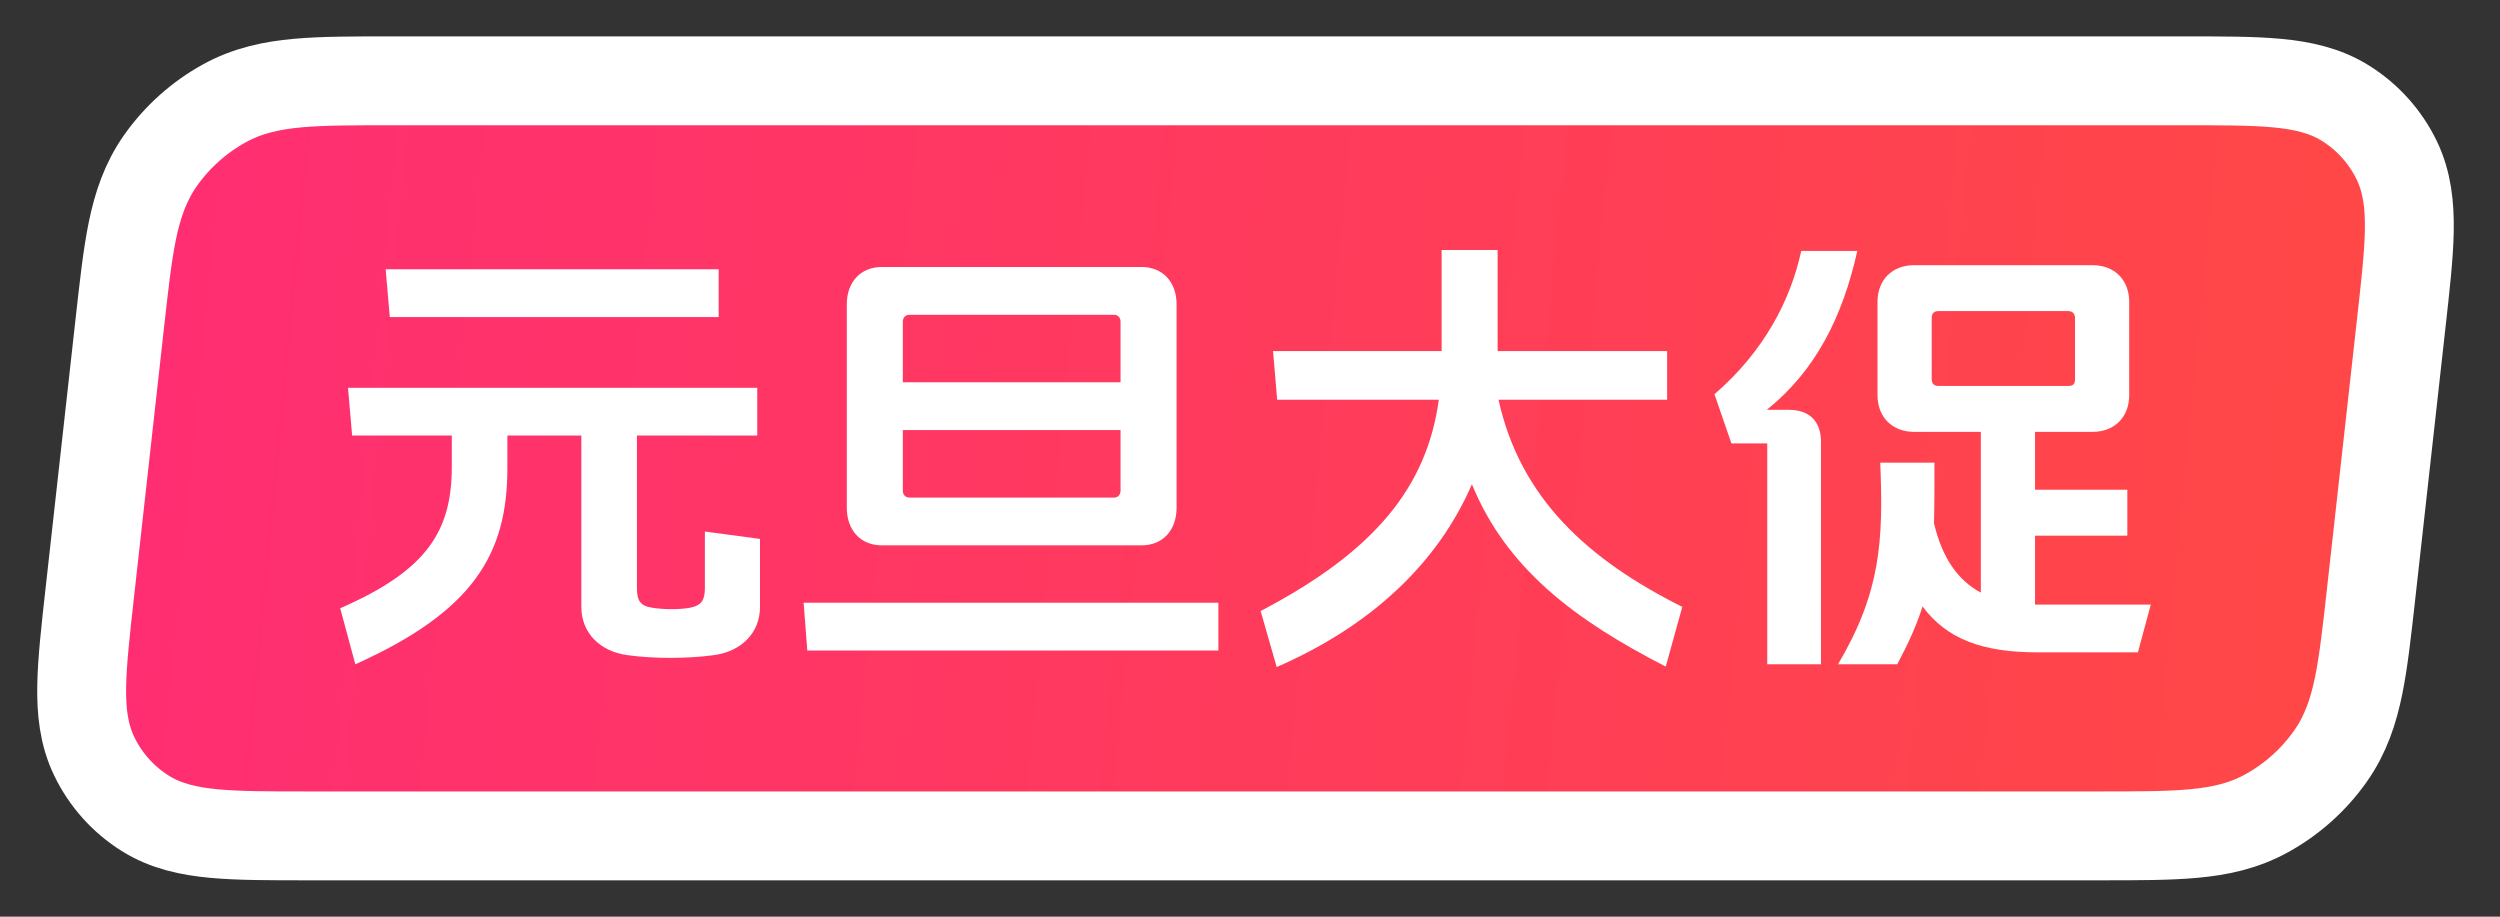 <svg width="60" height="22" viewBox="0 0 60 22" fill="none" xmlns="http://www.w3.org/2000/svg">
<rect x="0" y="0" width="60" height="22" fill="#333333" stroke="none"/>
<path d="M52.434 1.94C53.317 1.94 54.053 1.939 54.643 1.994C55.248 2.05 55.806 2.171 56.298 2.481C56.828 2.814 57.249 3.285 57.522 3.848C57.775 4.372 57.834 4.939 57.823 5.547C57.812 6.139 57.729 6.87 57.631 7.749L56.907 14.251C56.809 15.129 56.729 15.86 56.608 16.453C56.484 17.061 56.298 17.628 55.929 18.151C55.531 18.715 55.005 19.186 54.4 19.519C53.839 19.829 53.255 19.95 52.637 20.006C52.035 20.061 51.299 20.061 50.415 20.061H7.35C6.466 20.061 5.73 20.061 5.14 20.006C4.535 19.95 3.978 19.829 3.485 19.519C2.955 19.186 2.534 18.715 2.262 18.151C2.009 17.628 1.949 17.06 1.961 16.453C1.972 15.86 2.054 15.129 2.152 14.251L2.876 7.749C2.974 6.87 3.054 6.139 3.175 5.547C3.3 4.939 3.485 4.372 3.855 3.848C4.253 3.285 4.779 2.814 5.383 2.481C5.944 2.171 6.529 2.05 7.146 1.994C7.749 1.939 8.484 1.94 9.368 1.94H52.434Z" fill="url(#paint0_linear_9859_1399)"/>
<path d="M52.434 1.94C53.317 1.94 54.053 1.939 54.643 1.994C55.248 2.05 55.806 2.171 56.298 2.481C56.828 2.814 57.249 3.285 57.522 3.848C57.775 4.372 57.834 4.939 57.823 5.547C57.812 6.139 57.729 6.87 57.631 7.749L56.907 14.251C56.809 15.129 56.729 15.86 56.608 16.453C56.484 17.061 56.298 17.628 55.929 18.151C55.531 18.715 55.005 19.186 54.4 19.519C53.839 19.829 53.255 19.95 52.637 20.006C52.035 20.061 51.299 20.061 50.415 20.061H7.35C6.466 20.061 5.73 20.061 5.14 20.006C4.535 19.95 3.978 19.829 3.485 19.519C2.955 19.186 2.534 18.715 2.262 18.151C2.009 17.628 1.949 17.06 1.961 16.453C1.972 15.86 2.054 15.129 2.152 14.251L2.876 7.749C2.974 6.87 3.054 6.139 3.175 5.547C3.3 4.939 3.485 4.372 3.855 3.848C4.253 3.285 4.779 2.814 5.383 2.481C5.944 2.171 6.529 2.05 7.146 1.994C7.749 1.939 8.484 1.94 9.368 1.94H52.434Z" fill="url(#paint1_linear_9859_1399)"/>
<path d="M52.434 1.94C53.317 1.94 54.053 1.939 54.643 1.994C55.248 2.05 55.806 2.171 56.298 2.481C56.828 2.814 57.249 3.285 57.522 3.848C57.775 4.372 57.834 4.939 57.823 5.547C57.812 6.139 57.729 6.87 57.631 7.749L56.907 14.251C56.809 15.129 56.729 15.86 56.608 16.453C56.484 17.061 56.298 17.628 55.929 18.151C55.531 18.715 55.005 19.186 54.4 19.519C53.839 19.829 53.255 19.95 52.637 20.006C52.035 20.061 51.299 20.061 50.415 20.061H7.35C6.466 20.061 5.73 20.061 5.14 20.006C4.535 19.95 3.978 19.829 3.485 19.519C2.955 19.186 2.534 18.715 2.262 18.151C2.009 17.628 1.949 17.06 1.961 16.453C1.972 15.86 2.054 15.129 2.152 14.251L2.876 7.749C2.974 6.87 3.054 6.139 3.175 5.547C3.3 4.939 3.485 4.372 3.855 3.848C4.253 3.285 4.779 2.814 5.383 2.481C5.944 2.171 6.529 2.05 7.146 1.994C7.749 1.939 8.484 1.94 9.368 1.94H52.434Z" stroke="white" stroke-width="2.133"/>
<path d="M46.526 7.466C46.416 7.466 46.361 7.521 46.361 7.631V9.097C46.361 9.208 46.416 9.263 46.526 9.263H49.635C49.756 9.263 49.8 9.219 49.8 9.097V7.631C49.8 7.532 49.745 7.466 49.635 7.466H46.526ZM48.841 14.51H48.896H51.619L51.31 15.656H48.896C47.573 15.656 46.724 15.337 46.14 14.554C46.008 14.984 45.809 15.425 45.534 15.943H44.112C45.137 14.212 45.203 12.978 45.126 11.104H46.427C46.427 11.666 46.427 12.14 46.416 12.559C46.614 13.397 46.989 13.926 47.54 14.223V10.365H45.942C45.413 10.365 45.06 10.012 45.06 9.483V7.246C45.06 6.716 45.413 6.364 45.942 6.364H50.219C50.748 6.364 51.101 6.716 51.101 7.246V9.483C51.101 10.012 50.748 10.365 50.219 10.365H48.841V11.754H51.056V12.856H48.841V14.51ZM42.403 9.836H42.932C43.428 9.836 43.704 10.112 43.704 10.608V15.943H42.414V10.641H41.554L41.147 9.461C42.348 8.425 42.976 7.19 43.23 6.022H44.575C44.222 7.609 43.572 8.899 42.403 9.836Z" fill="white"/>
<path d="M35.965 9.594C36.484 11.953 38.104 13.43 40.375 14.565L39.978 15.998C37.784 14.874 36.153 13.639 35.326 11.622C34.521 13.485 32.945 15.006 30.641 16.009L30.255 14.664C33.022 13.22 34.246 11.666 34.532 9.594H30.652L30.553 8.425H34.599V6H35.943V8.425H40.011V9.594H35.965Z" fill="white"/>
<path d="M27.4 6.408C27.907 6.408 28.238 6.772 28.238 7.301V12.184C28.238 12.725 27.907 13.088 27.4 13.088H21.161C20.654 13.088 20.323 12.725 20.323 12.184V7.301C20.323 6.772 20.654 6.408 21.161 6.408H27.4ZM29.241 14.466V15.613H19.375L19.287 14.466H29.241ZM26.893 10.322H21.668V11.777C21.668 11.876 21.734 11.942 21.823 11.942H26.739C26.827 11.942 26.893 11.876 26.893 11.777V10.322ZM26.893 9.175V7.72C26.893 7.621 26.827 7.555 26.739 7.555H21.823C21.734 7.555 21.668 7.621 21.668 7.72V9.175H26.893Z" fill="white"/>
<path d="M17.248 6.463V7.609H9.355L9.256 6.463H17.248ZM15.286 10.453V14.113C15.286 14.411 15.363 14.543 15.66 14.587C15.936 14.631 16.3 14.631 16.553 14.587C16.84 14.532 16.917 14.4 16.917 14.113V12.757L18.24 12.934V14.565C18.24 15.193 17.788 15.634 17.137 15.723C16.498 15.811 15.671 15.811 15.054 15.723C14.404 15.634 13.952 15.193 13.952 14.565V10.453H12.177V11.236C12.177 13.308 11.35 14.675 8.528 15.943L8.165 14.598C10.237 13.694 10.843 12.757 10.843 11.203V10.453H8.451L8.352 9.307H18.174V10.453H15.286Z" fill="white"/>
<defs>
<linearGradient id="paint0_linear_9859_1399" x1="3.506" y1="11.667" x2="80.229" y2="18.519" gradientUnits="userSpaceOnUse">
<stop stop-color="#EA4A7E"/>
<stop offset="1" stop-color="#FF627C"/>
</linearGradient>
<linearGradient id="paint1_linear_9859_1399" x1="3.506" y1="11.667" x2="55.051" y2="16.642" gradientUnits="userSpaceOnUse">
<stop stop-color="#FF2E72"/>
<stop offset="1" stop-color="#FF4747"/>
</linearGradient>
</defs>
</svg>
